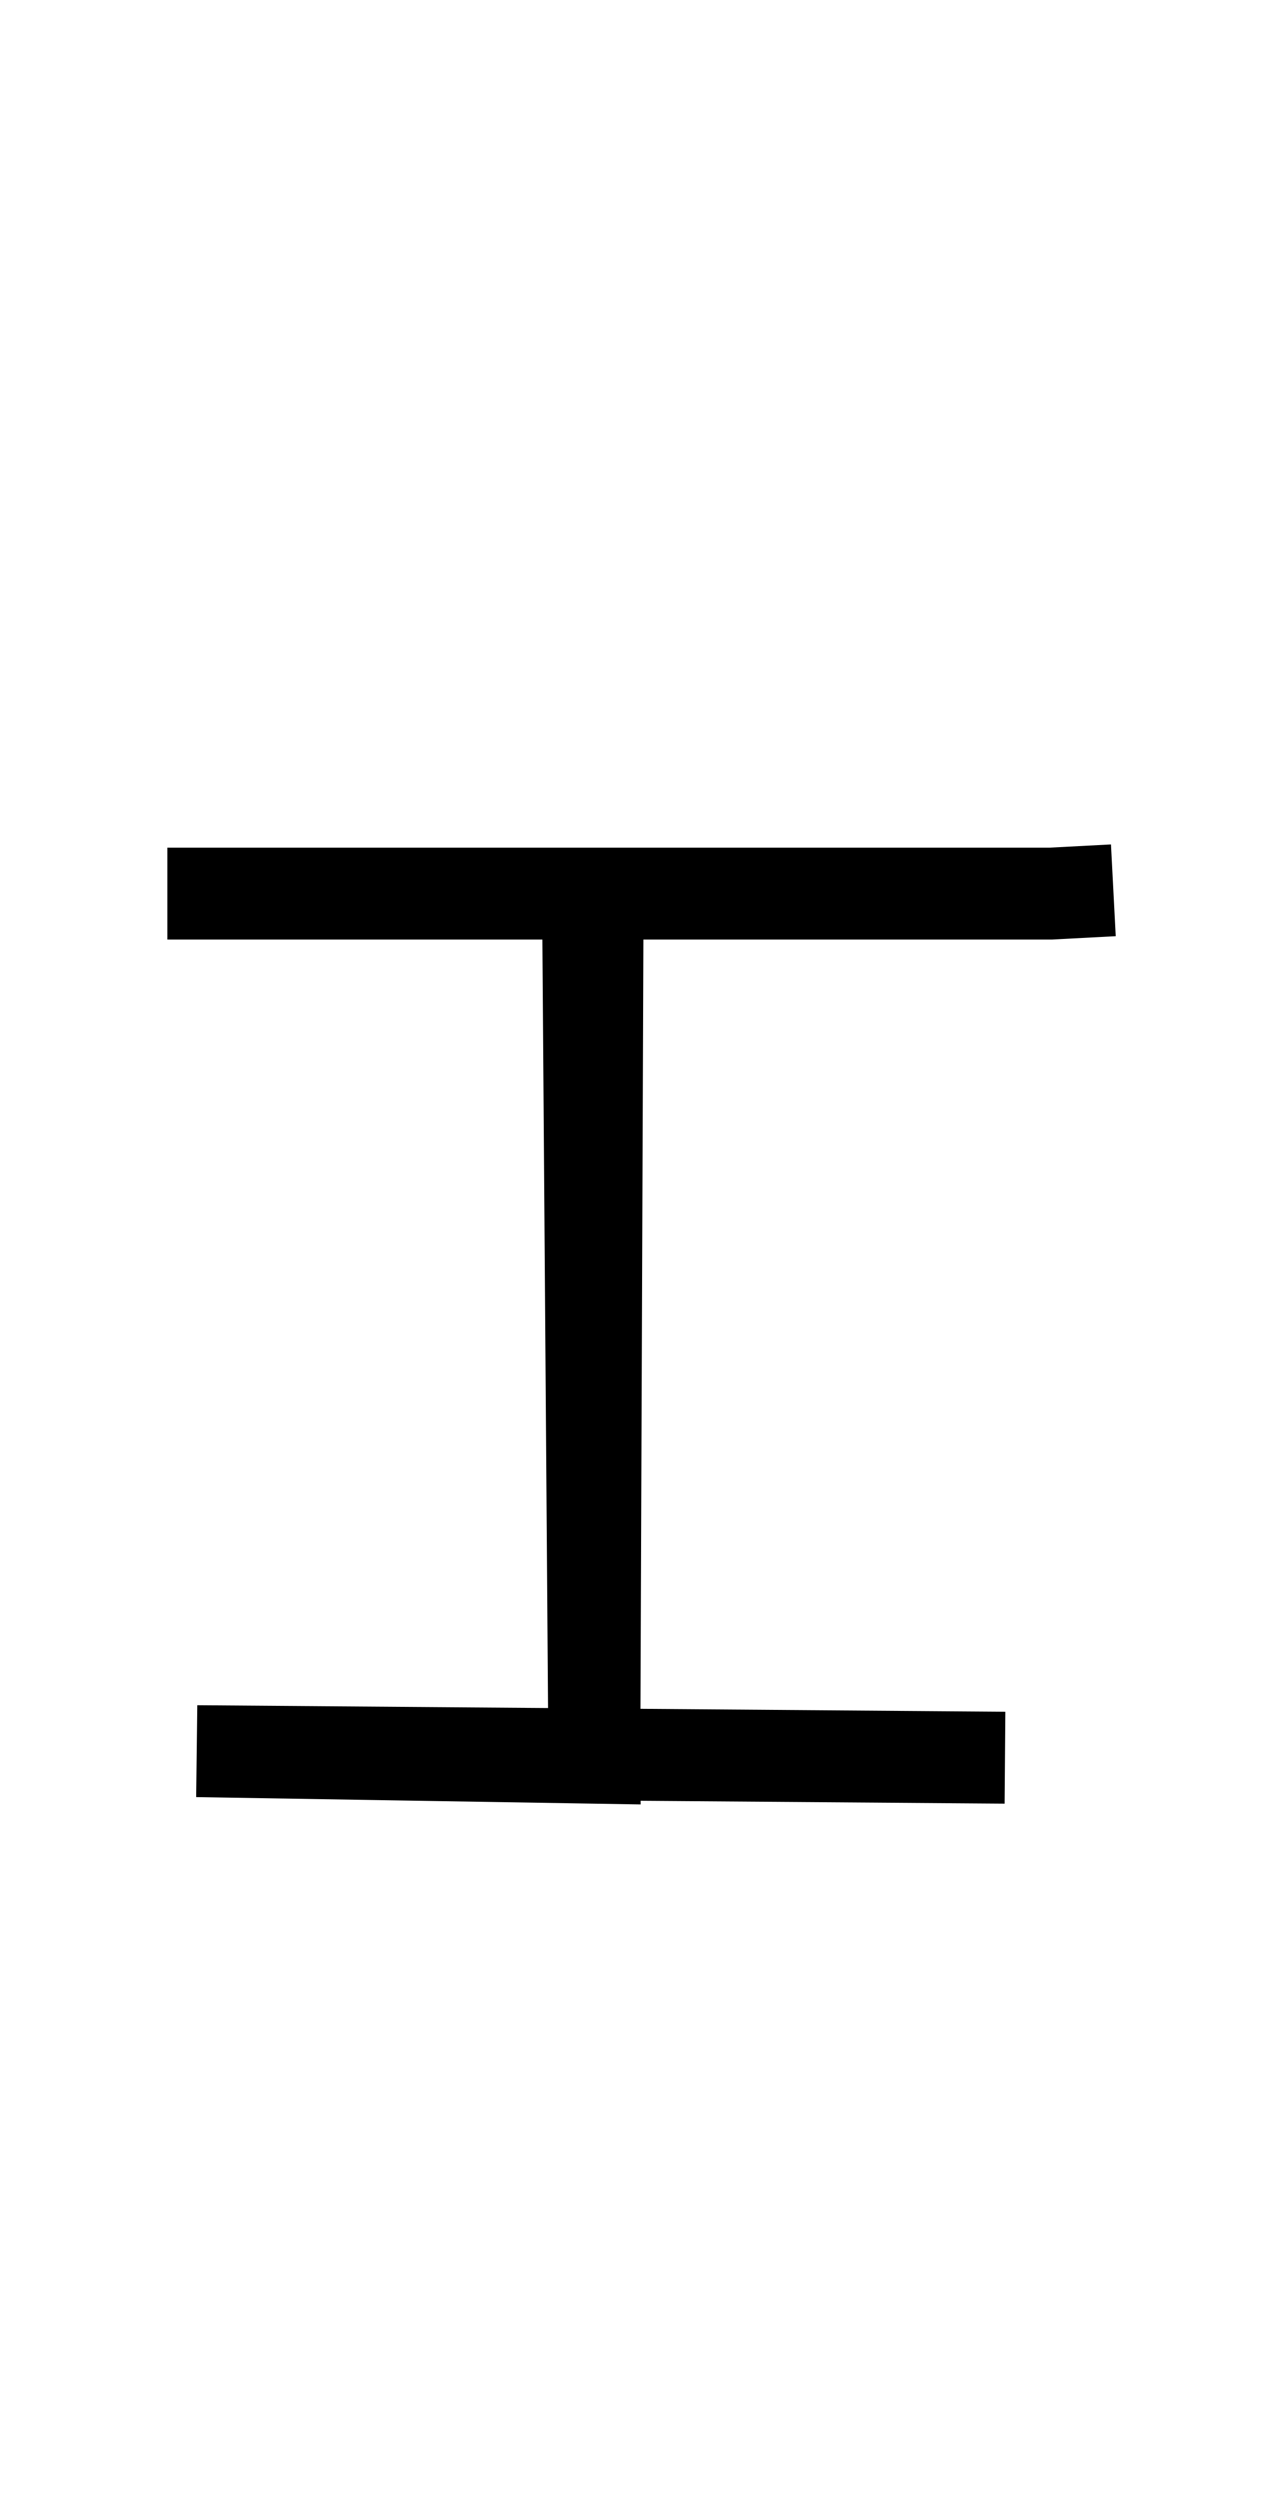 <?xml version="1.0" encoding="utf-8"?>
<!DOCTYPE svg PUBLIC "-//W3C//DTD SVG 1.0//EN" "http://www.w3.org/TR/2001/REC-SVG-20010904/DTD/svg10.dtd">
<svg version="1.0" 
	id="glyph_p" 
	xmlns="http://www.w3.org/2000/svg" 
	xmlns:xlink="http://www.w3.org/1999/xlink"
	x="0px"
	y="0px"
	width="56px" 
	height="111px">
<g id="p">
<path style="fill:none;stroke:#000000;stroke-width:4.08px;" d="M26.104 38.652 Q26.395 78.037 26.359 73.114 Q26.322 68.191 26.395 78.037 C20.512 77.94 13.157 77.819 8.745 77.746 C17.716 77.819 35.658 77.964 44.63 78.037 C40.071 78.001 30.954 77.928 26.395 77.892 C26.432 68.3 26.505 49.118 26.541 39.527 " id="path_p_0" />
<path style="fill:none;stroke:#000000;stroke-width:4.08px;" d="" id="path_p_1" />
<path style="fill:none;stroke:#000000;stroke-width:4.08px;" d="M7.432 39.673 Q46.672 39.673 41.767 39.673 Q36.862 39.673 46.672 39.673 C46.672 39.673 46.672 39.673 46.672 39.673 C46.672 39.673 46.672 39.673 46.672 39.673 C46.672 39.673 46.672 39.673 46.672 39.673 C47.365 39.636 48.75 39.563 49.443 39.527 " id="path_p_2" />
</g>
</svg>